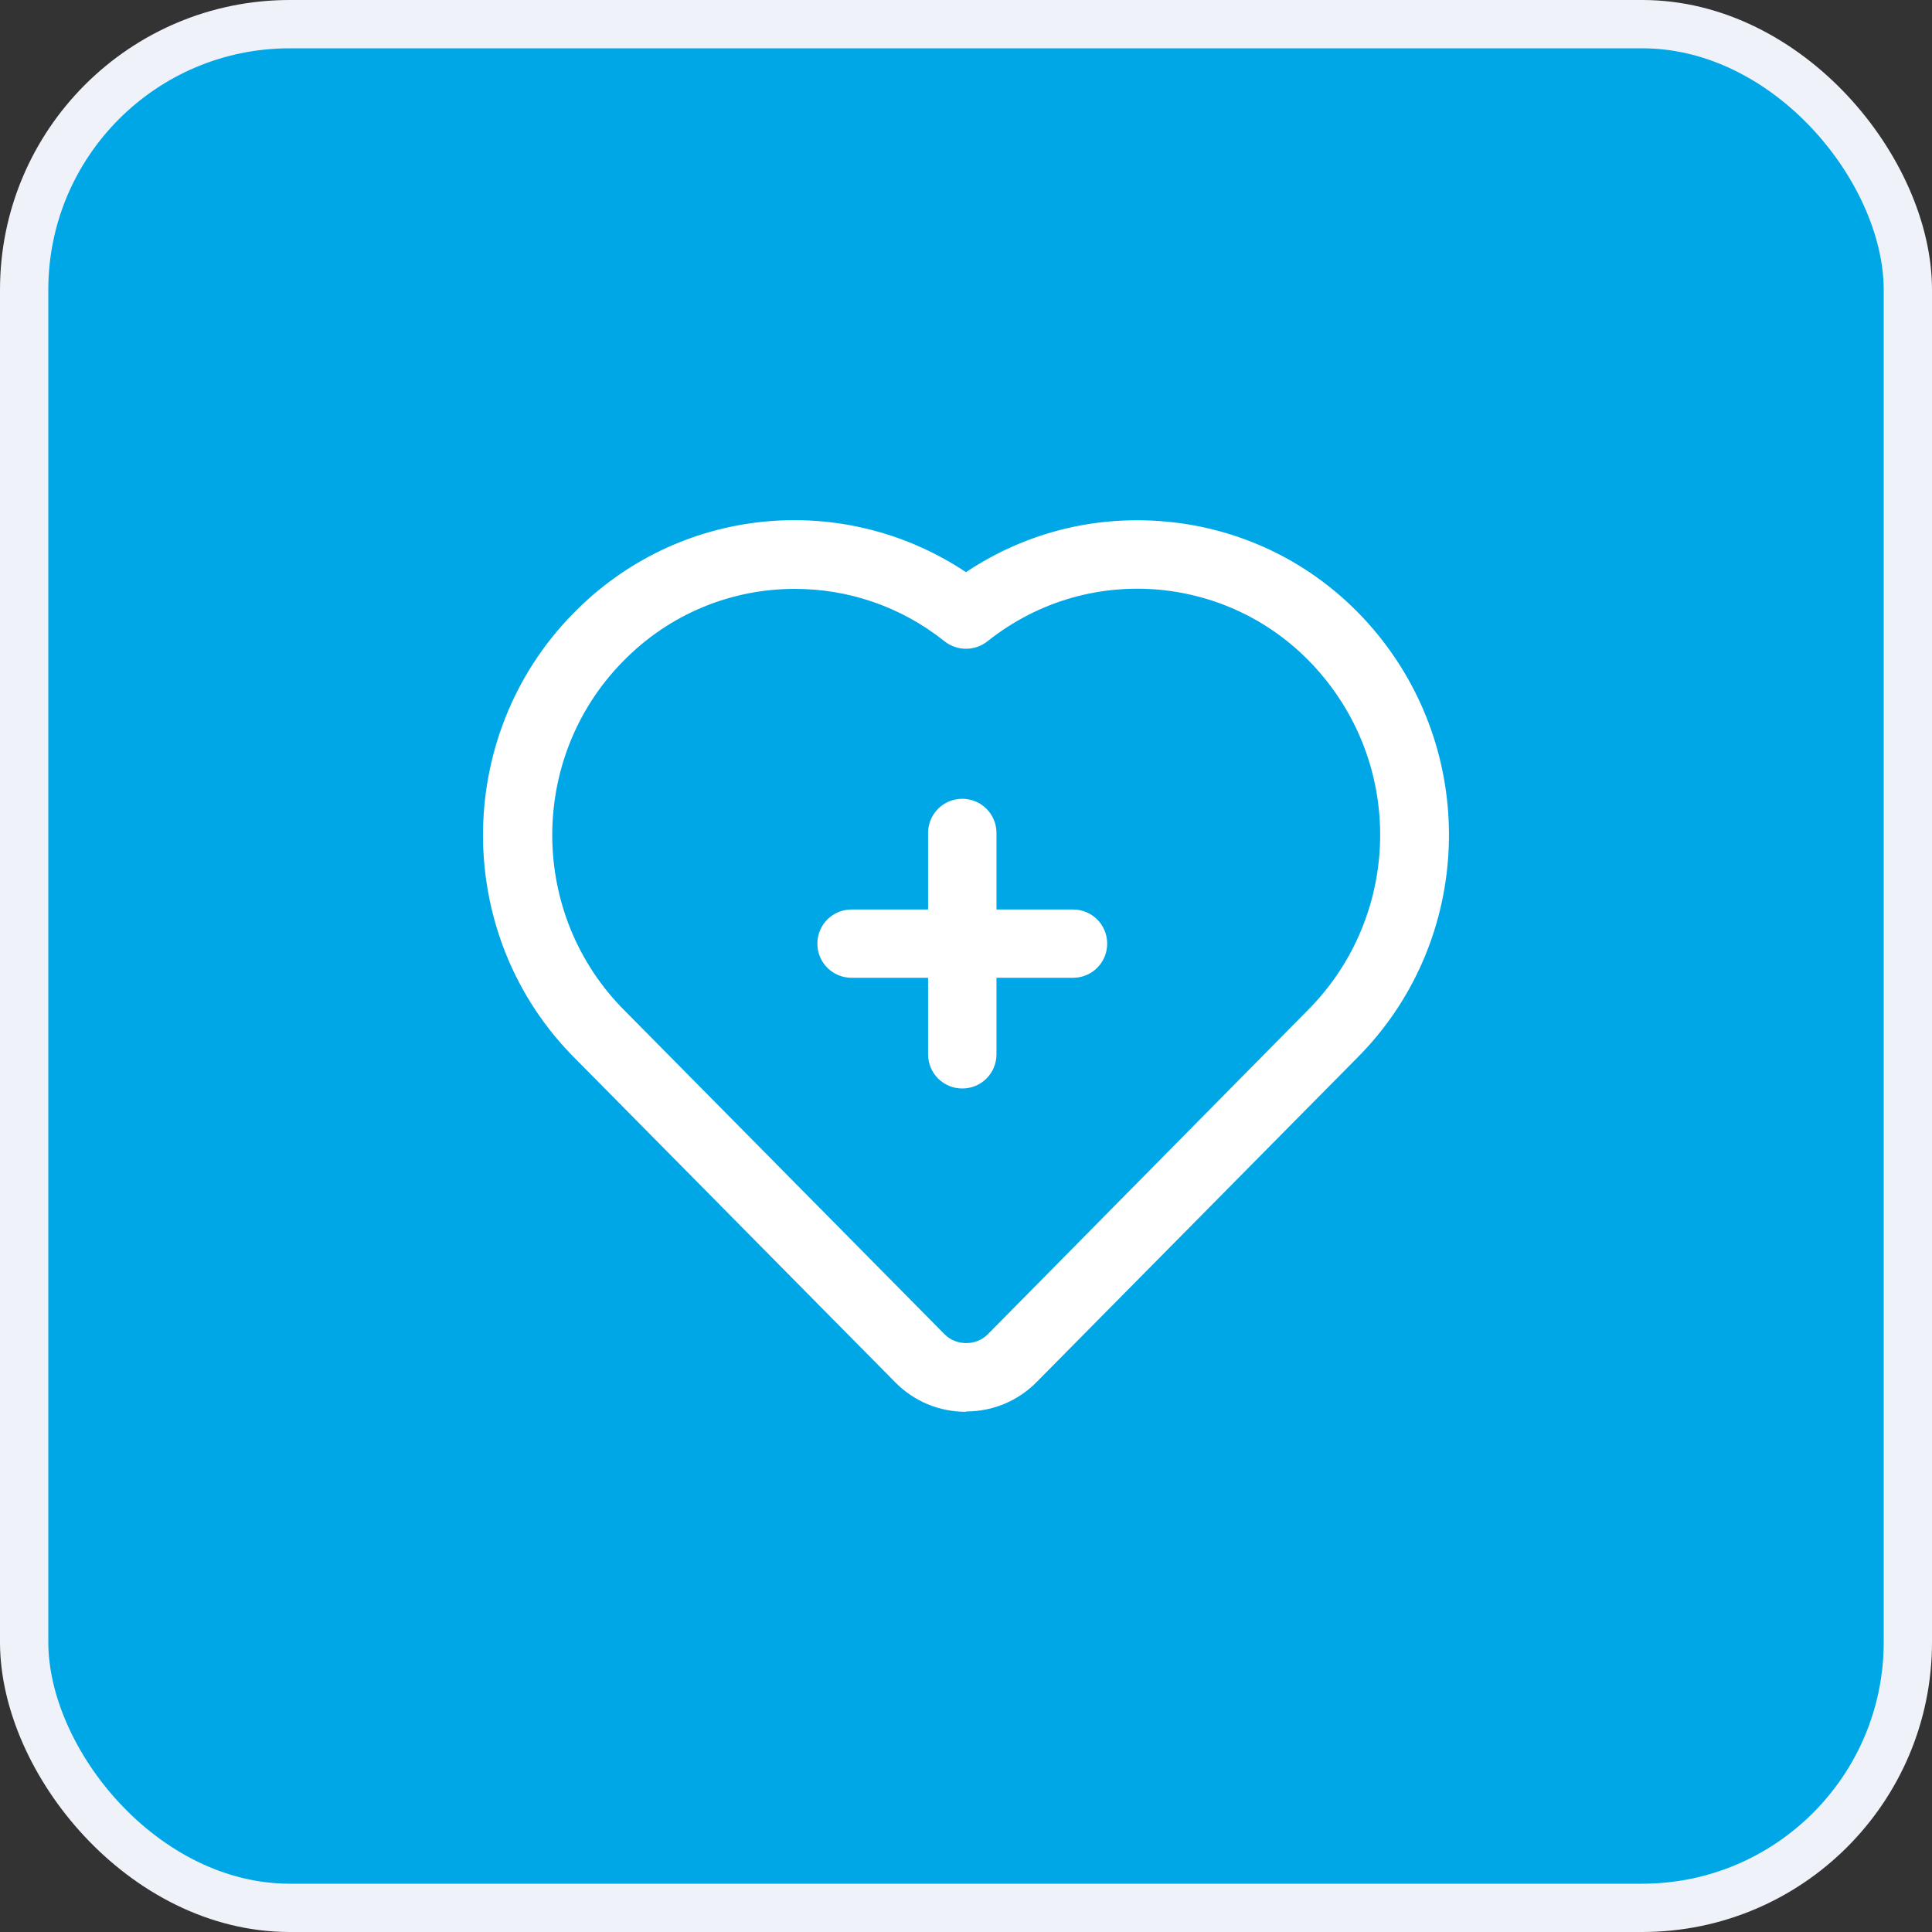<?xml version="1.0" encoding="UTF-8"?>
<svg xmlns="http://www.w3.org/2000/svg" width="40" height="40" viewBox="0 0 40 40" fill="none">
  <rect x="0" y="0" width="40" height="40" fill="#333333" stroke="none"/>
  <rect x="0.5" y="0.5" width="39" height="39" rx="5.5" fill="#00A7E7"></rect>
  <g clip-path="url(#clip0_6366_109080)">
    <path fill-rule="evenodd" clip-rule="evenodd" d="M18.531 28.615C18.923 29.015 19.446 29.23 20 29.23V29.223C20.554 29.223 21.077 29.007 21.469 28.607L28.085 21.915C30.416 19.592 30.646 15.869 28.623 13.261C27.554 11.884 26.015 11.015 24.3 10.815C22.769 10.638 21.269 10.999 20 11.846C17.446 10.146 14.031 10.476 11.854 12.715C9.362 15.269 9.385 19.399 11.908 21.915L18.531 28.615ZM12.885 13.707C13.862 12.699 15.154 12.192 16.454 12.192C17.546 12.192 18.639 12.546 19.554 13.276C19.816 13.484 20.185 13.484 20.446 13.276C21.5 12.438 22.808 12.069 24.131 12.223C25.469 12.384 26.662 13.061 27.492 14.13C29.085 16.176 28.9 19.092 27.069 20.922L20.454 27.622C20.215 27.869 19.792 27.869 19.554 27.622L12.931 20.922C10.954 18.946 10.931 15.707 12.885 13.707ZM20.631 18.83H22.215C22.608 18.83 22.923 19.145 22.923 19.537C22.923 19.929 22.608 20.244 22.215 20.244H20.631V21.828C20.631 22.221 20.315 22.536 19.923 22.536C19.531 22.536 19.215 22.221 19.215 21.828V20.244H17.631C17.238 20.244 16.923 19.929 16.923 19.537C16.923 19.145 17.238 18.83 17.631 18.83H19.215V17.246C19.215 16.854 19.531 16.538 19.923 16.538C20.315 16.538 20.631 16.854 20.631 17.246V18.83Z" fill="white"></path>
  </g>
  <rect x="0.5" y="0.5" width="39" height="39" rx="5.5" stroke="#EFF2F9"></rect>
  <defs>
    <clipPath id="clip0_6366_109080">
      <rect width="20" height="20" fill="white" transform="translate(10 10)"></rect>
    </clipPath>
  </defs>
</svg>
